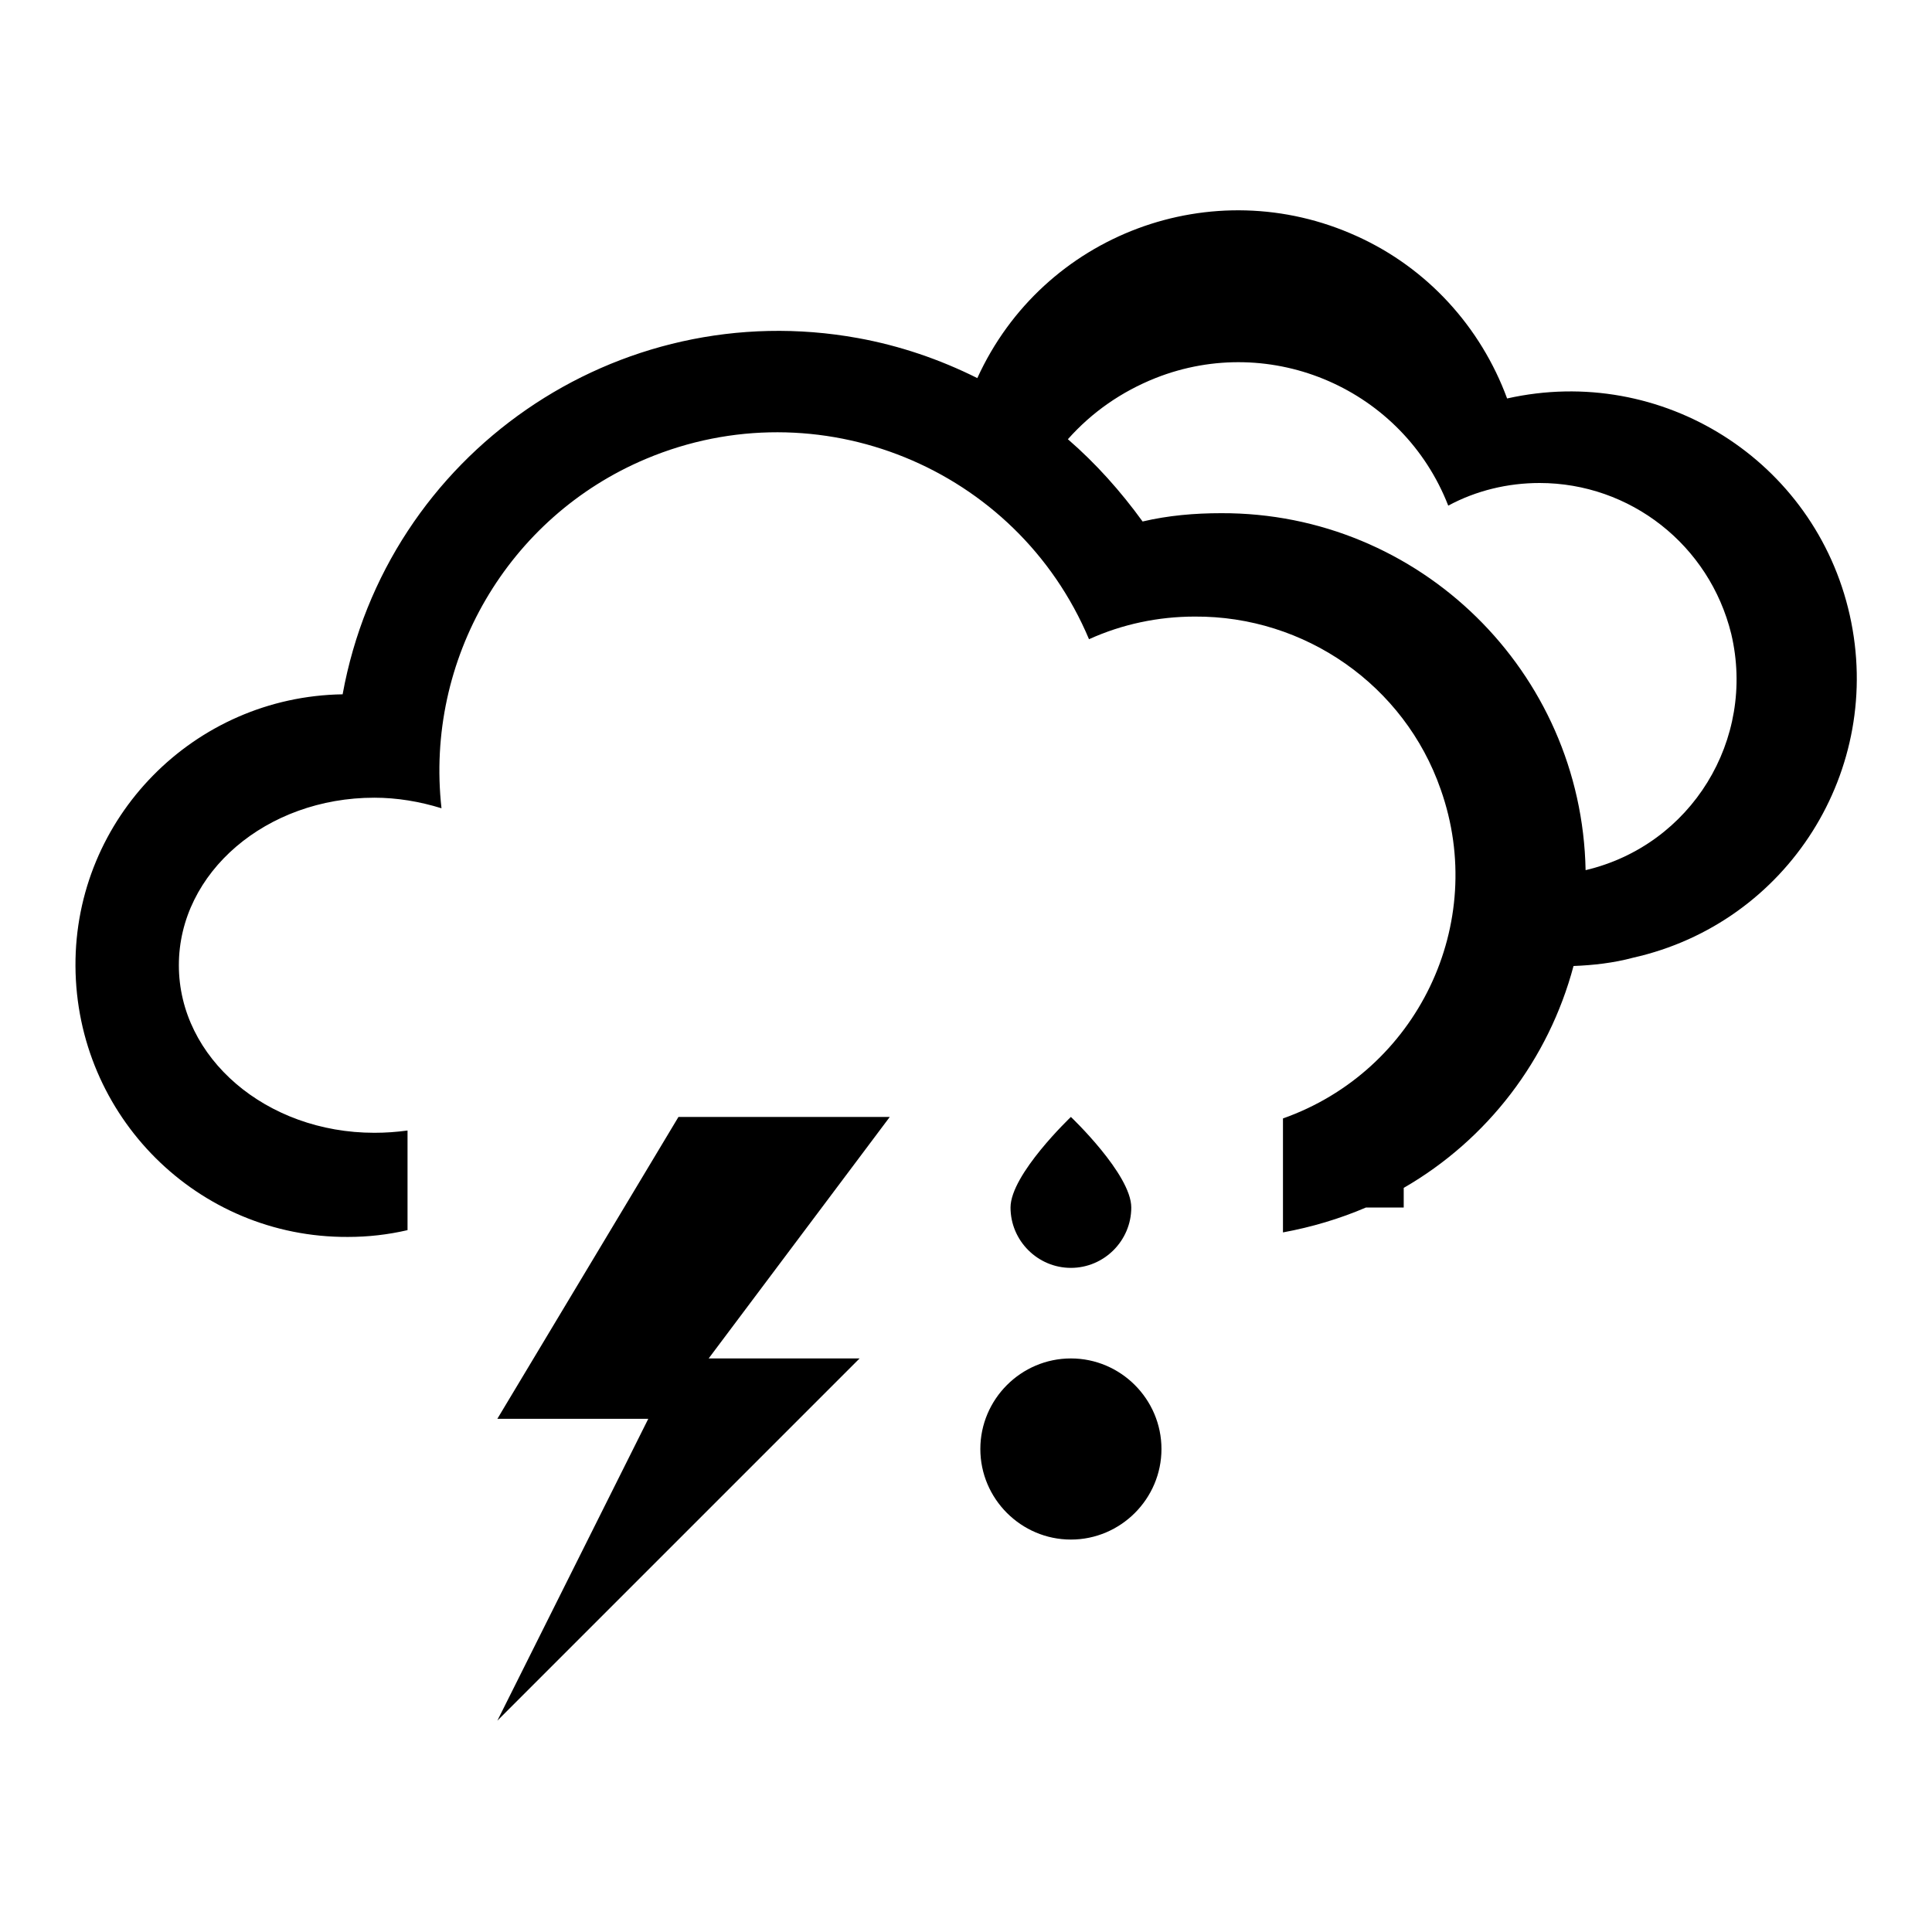<?xml version="1.0" encoding="utf-8"?>
<!-- Svg Vector Icons : http://www.onlinewebfonts.com/icon -->
<!DOCTYPE svg PUBLIC "-//W3C//DTD SVG 1.1//EN" "http://www.w3.org/Graphics/SVG/1.1/DTD/svg11.dtd">
<svg version="1.1" xmlns="http://www.w3.org/2000/svg" xmlns:xlink="http://www.w3.org/1999/xlink" x="0px" y="0px" viewBox="0 0 256 256" enable-background="new 0 0 256 256" xml:space="preserve">
<g> <path fill="#000000" d="M208.5,128c-3.3,12.4-11.4,23-22.5,29.4v2.6h-5c-3.5,1.5-7.2,2.6-11,3.3v-15.1 c17.8-6.3,27.2-25.8,20.9-43.6c-4.8-13.8-18-23-32.6-22.9c-4.8,0-9.6,1-14,3c-9.6-22.8-35.9-33.5-58.7-23.9 c-18.3,7.7-29.3,26.6-27.1,46.3c-2.9-0.9-5.9-1.4-8.9-1.4c-14.3,0-25.9,9.9-25.9,22.2c0,12.3,11.6,22.2,25.9,22.2 c1.5,0,2.9-0.1,4.4-0.3v13.2c-2.6,0.6-5.2,0.9-7.9,0.9c-19.9,0.1-36-16-36.1-35.9C9.9,108.4,25.7,92.3,45.4,92 c5.8-31.9,36.4-53,68.3-47.2c5.5,1,10.8,2.8,15.8,5.3c8.7-19.1,31.2-27.5,50.3-18.8c9.3,4.2,16.4,12,19.9,21.5 c20.5-4.6,40.8,8.2,45.4,28.7c4.6,20.5-8.2,40.8-28.7,45.4C213.8,127.6,211.1,127.9,208.5,128z M204,64c-4.2,0-8.4,1-12.1,3 c-6-15.4-23.4-23-38.8-16.9c-4.5,1.8-8.4,4.5-11.6,8.1c3.7,3.2,7,6.9,9.9,10.9c3.4-0.8,6.9-1.1,10.4-1.1 c26.3-0.1,47.8,21,48.3,47.3c14-3.3,22.6-17.3,19.3-31.3C226.5,72.2,216,64,204,64z M89.9,148h28l-24,32h20l-48,48l20-40h-20 L89.9,148z M133.9,160c0-4.4,8-12,8-12s8,7.6,8,12c0,4.4-3.6,8-8,8C137.5,168,133.9,164.4,133.9,160L133.9,160z M141.9,180 c6.6,0,12,5.4,12,12c0,6.6-5.4,12-12,12c-6.6,0-12-5.4-12-12C129.9,185.4,135.3,180,141.9,180L141.9,180z"/></g>
</svg>